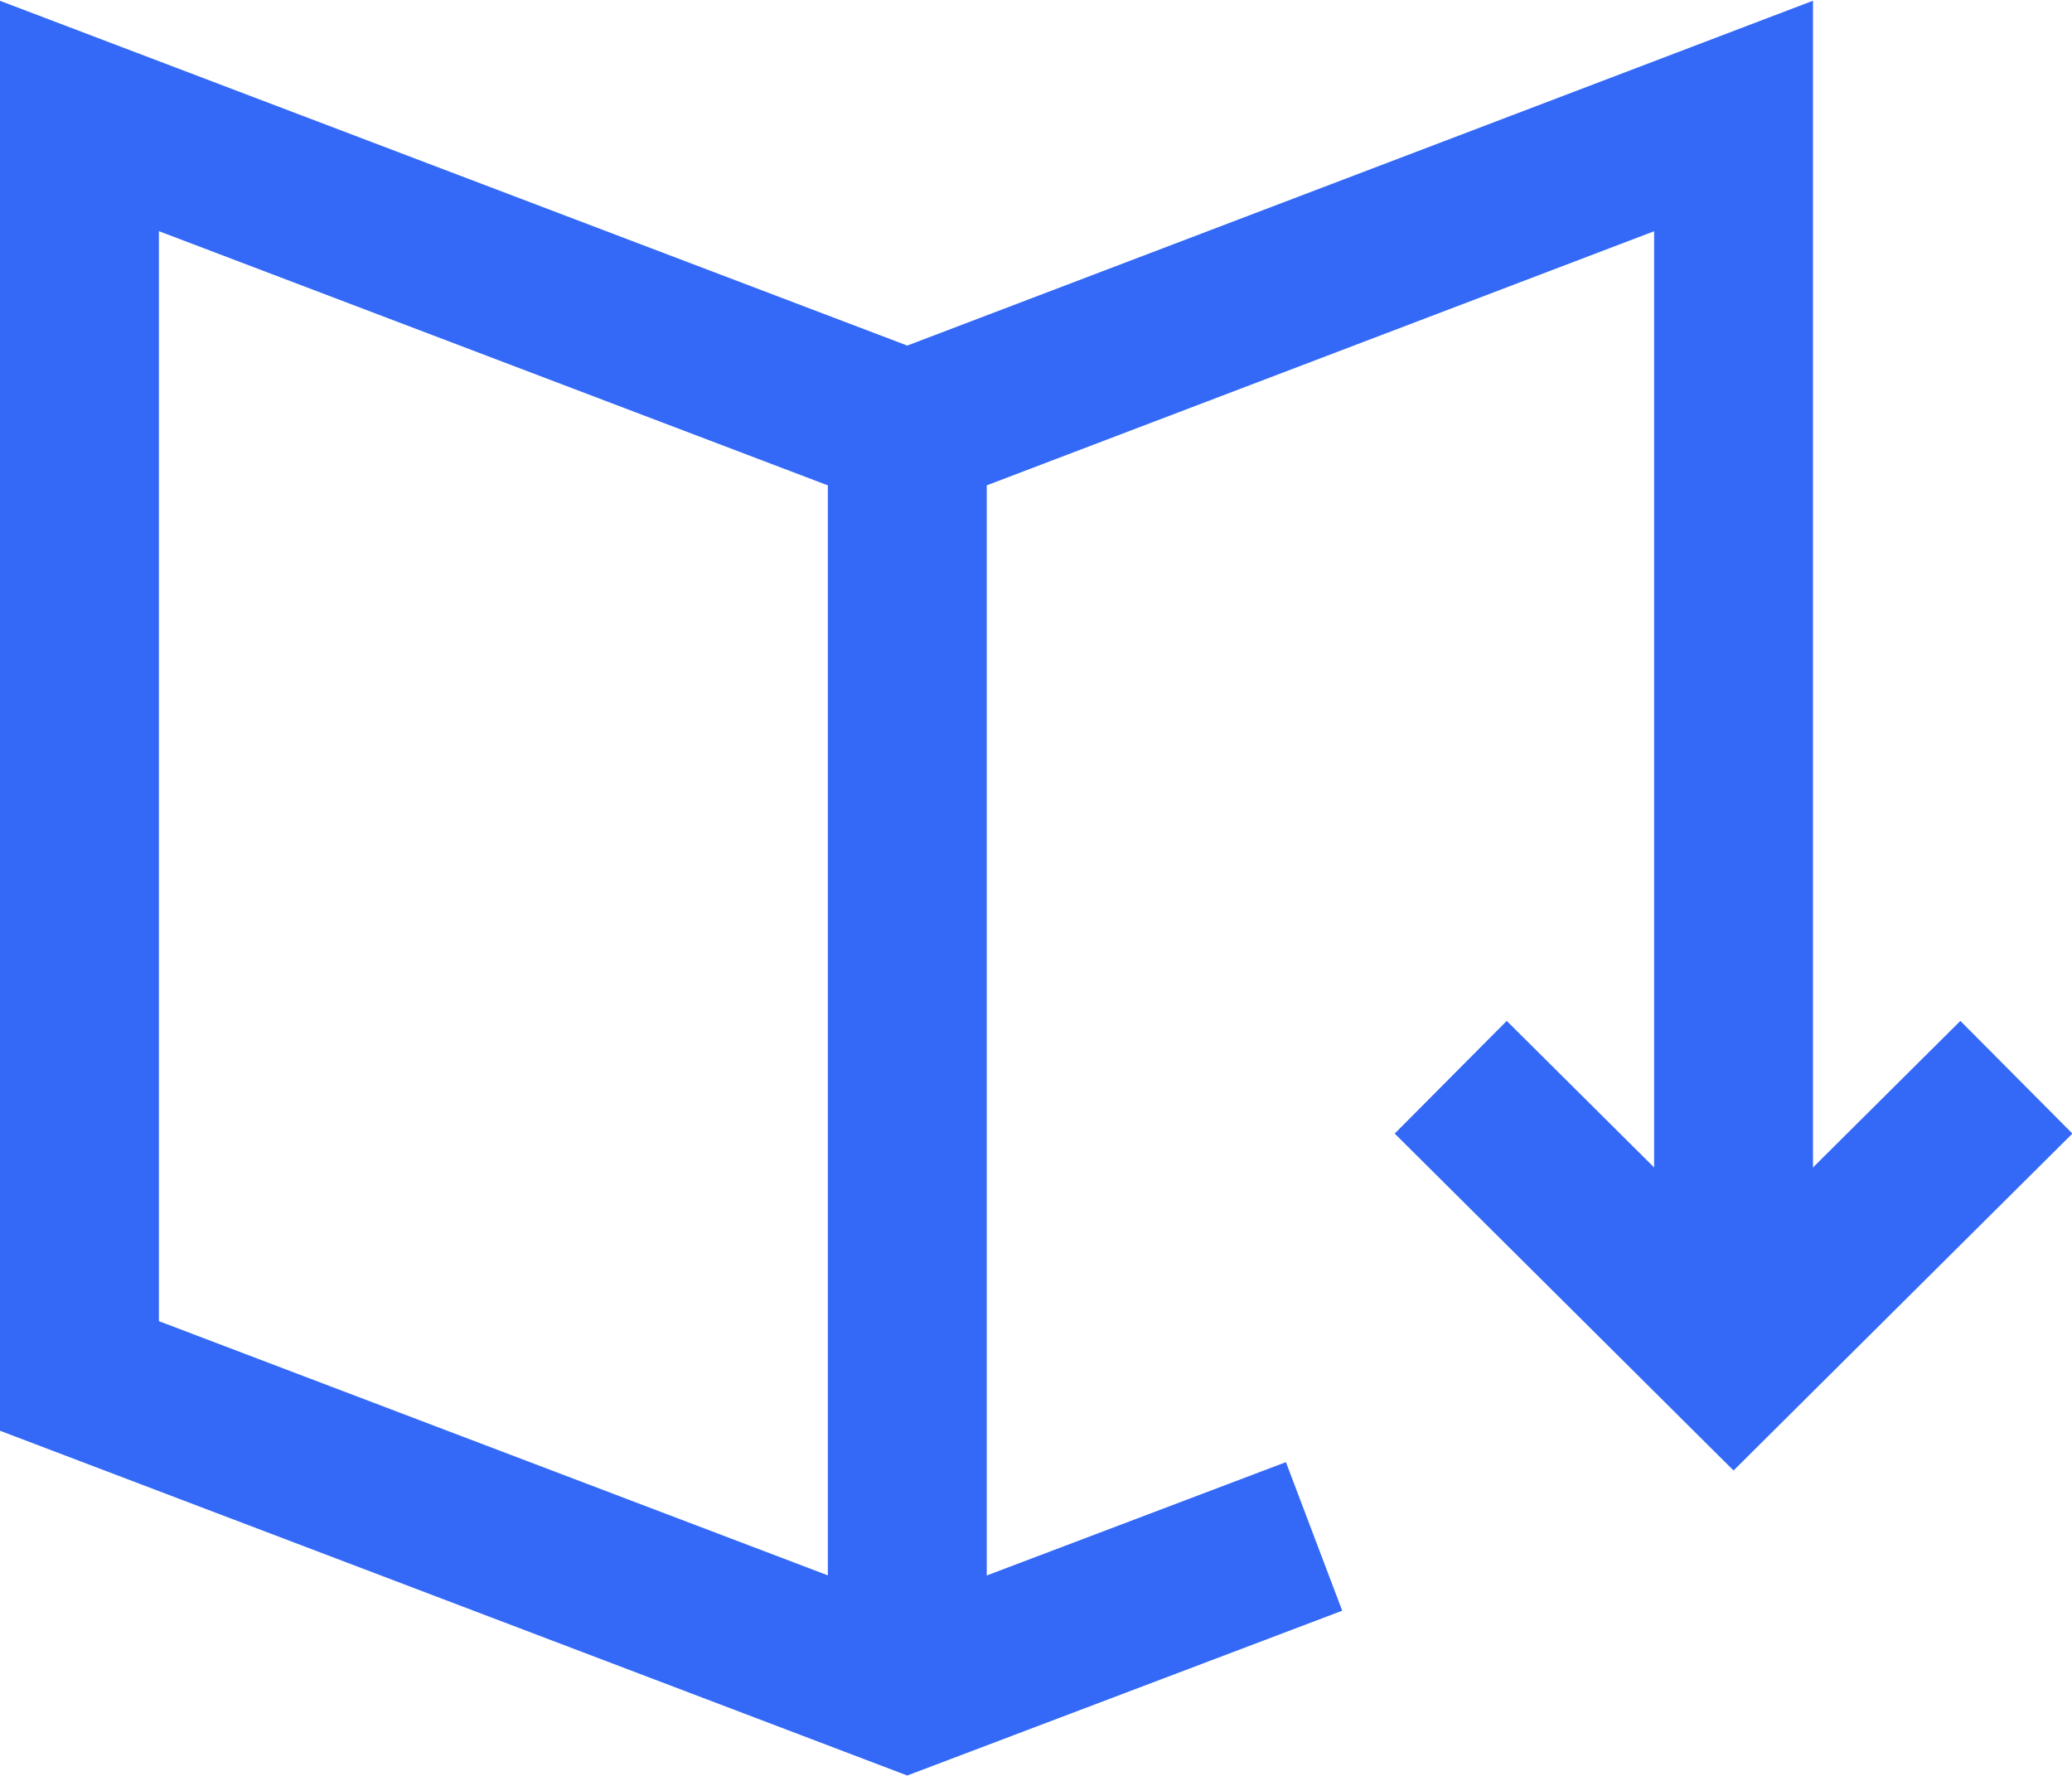 <?xml version="1.0" encoding="UTF-8"?>
<svg id="Layer_2" data-name="Layer 2" xmlns="http://www.w3.org/2000/svg" viewBox="0 0 13.04 11.18">
  <defs>
    <style>
      .cls-1 {
        fill: none;
        stroke: #3369f6;
        stroke-miterlimit: 10;
      }
    </style>
  </defs>
  <g id="Layer_1-2" data-name="Layer 1">
    <g>
      <polyline class="cls-1" points="10.91 8.25 10.91 .73 5.71 2.71 .5 .73 .5 8.66 5.71 10.64 8.27 9.67"/>
      <line class="cls-1" x1="5.71" y1="2.71" x2="5.71" y2="10.64"/>
      <polyline class="cls-1" points="12.69 6.78 10.91 8.55 9.13 6.78"/>
    </g>
  </g>
</svg>